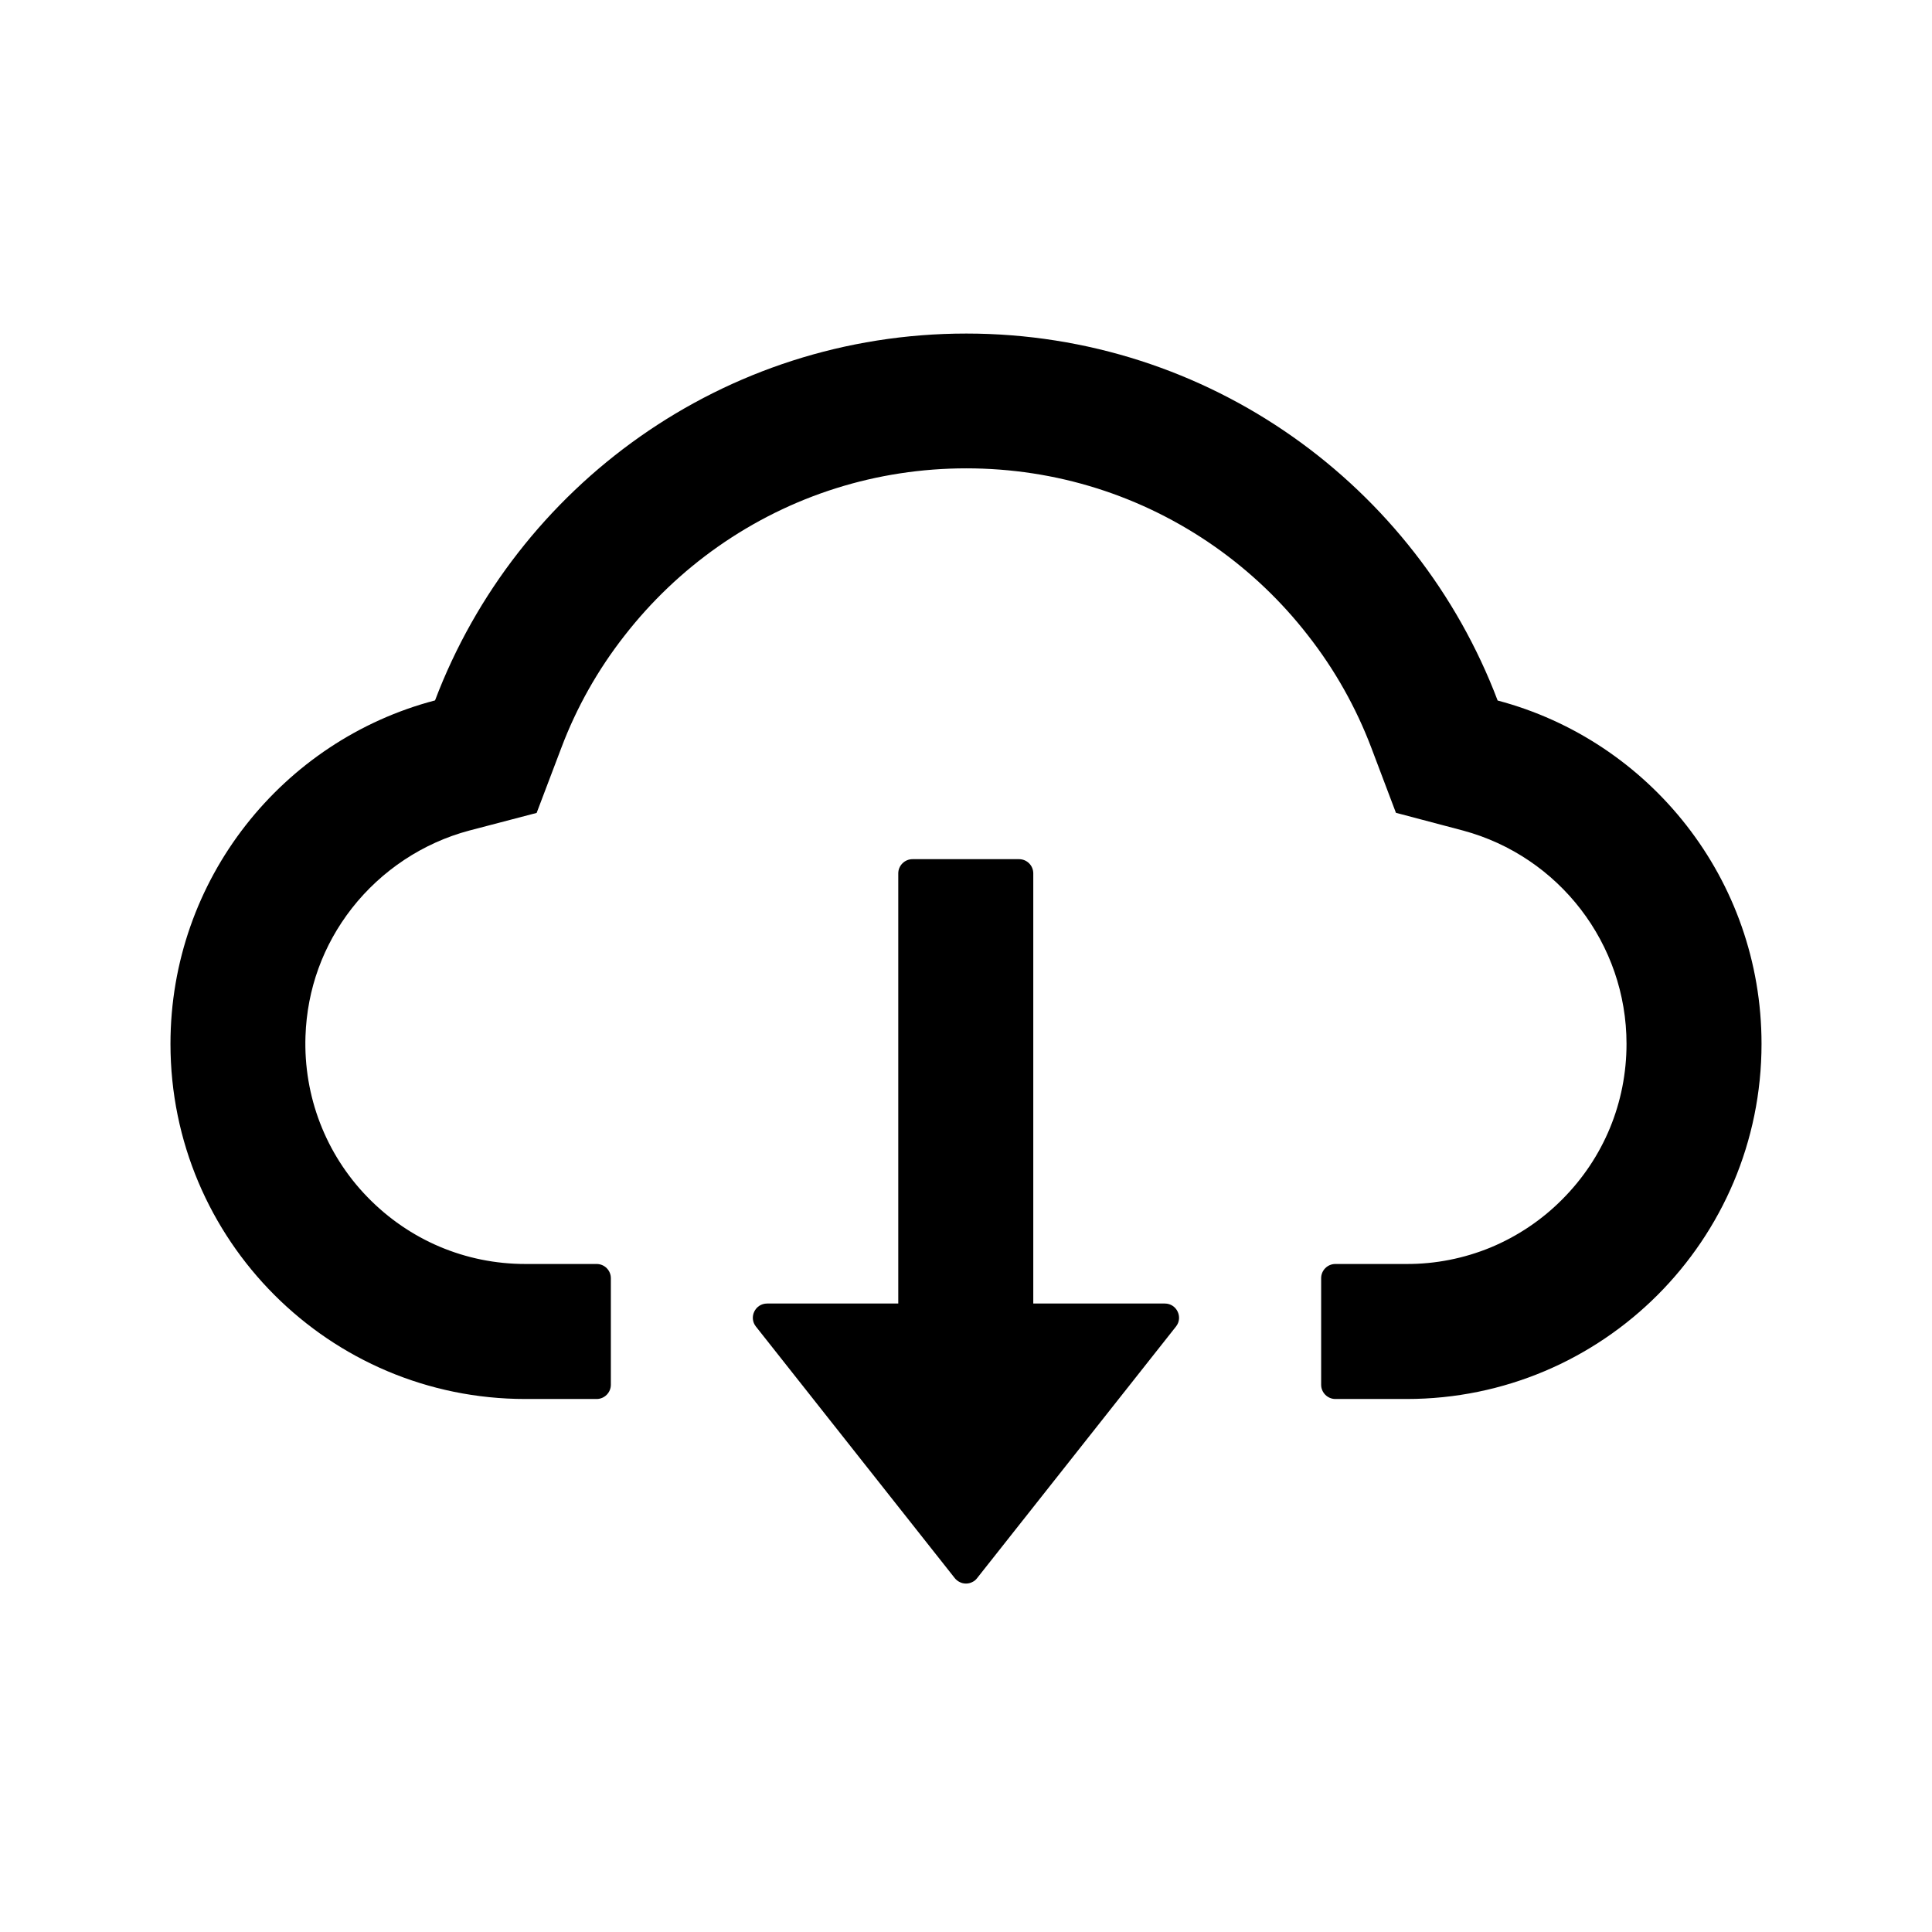 <svg width="17" height="17" viewBox="0 0 17 17" fill="none" xmlns="http://www.w3.org/2000/svg">
	<path d="M10.25 11.47H9.092V7.685C9.092 7.616 9.036 7.56 8.967 7.56H8.029C7.961 7.56 7.904 7.616 7.904 7.685V11.47H6.75C6.645 11.47 6.587 11.591 6.651 11.672L8.401 13.886C8.413 13.901 8.428 13.913 8.445 13.921C8.462 13.93 8.481 13.934 8.5 13.934C8.519 13.934 8.537 13.93 8.555 13.921C8.572 13.913 8.587 13.901 8.598 13.886L10.348 11.672C10.412 11.591 10.354 11.47 10.25 11.47Z" fill="black" />
	<path d="M13.178 6.164C12.463 4.277 10.639 2.935 8.503 2.935C6.367 2.935 4.544 4.275 3.828 6.163C2.489 6.514 1.5 7.735 1.5 9.185C1.5 10.911 2.898 12.31 4.623 12.31H5.25C5.319 12.31 5.375 12.253 5.375 12.185V11.247C5.375 11.178 5.319 11.122 5.25 11.122H4.623C4.097 11.122 3.602 10.913 3.233 10.533C2.866 10.155 2.67 9.646 2.688 9.117C2.702 8.705 2.842 8.317 3.097 7.991C3.358 7.658 3.723 7.416 4.13 7.308L4.722 7.153L4.939 6.581C5.073 6.225 5.261 5.892 5.497 5.591C5.73 5.292 6.006 5.029 6.316 4.811C6.958 4.36 7.714 4.121 8.503 4.121C9.292 4.121 10.048 4.36 10.691 4.811C11.002 5.03 11.277 5.292 11.509 5.591C11.745 5.892 11.933 6.227 12.067 6.581L12.283 7.152L12.873 7.308C13.72 7.536 14.312 8.306 14.312 9.185C14.312 9.702 14.111 10.189 13.745 10.555C13.566 10.735 13.353 10.878 13.118 10.976C12.883 11.073 12.631 11.123 12.377 11.122H11.75C11.681 11.122 11.625 11.178 11.625 11.247V12.185C11.625 12.253 11.681 12.31 11.75 12.31H12.377C14.102 12.31 15.5 10.911 15.5 9.185C15.5 7.736 14.514 6.517 13.178 6.164Z" fill="black" />
</svg>
